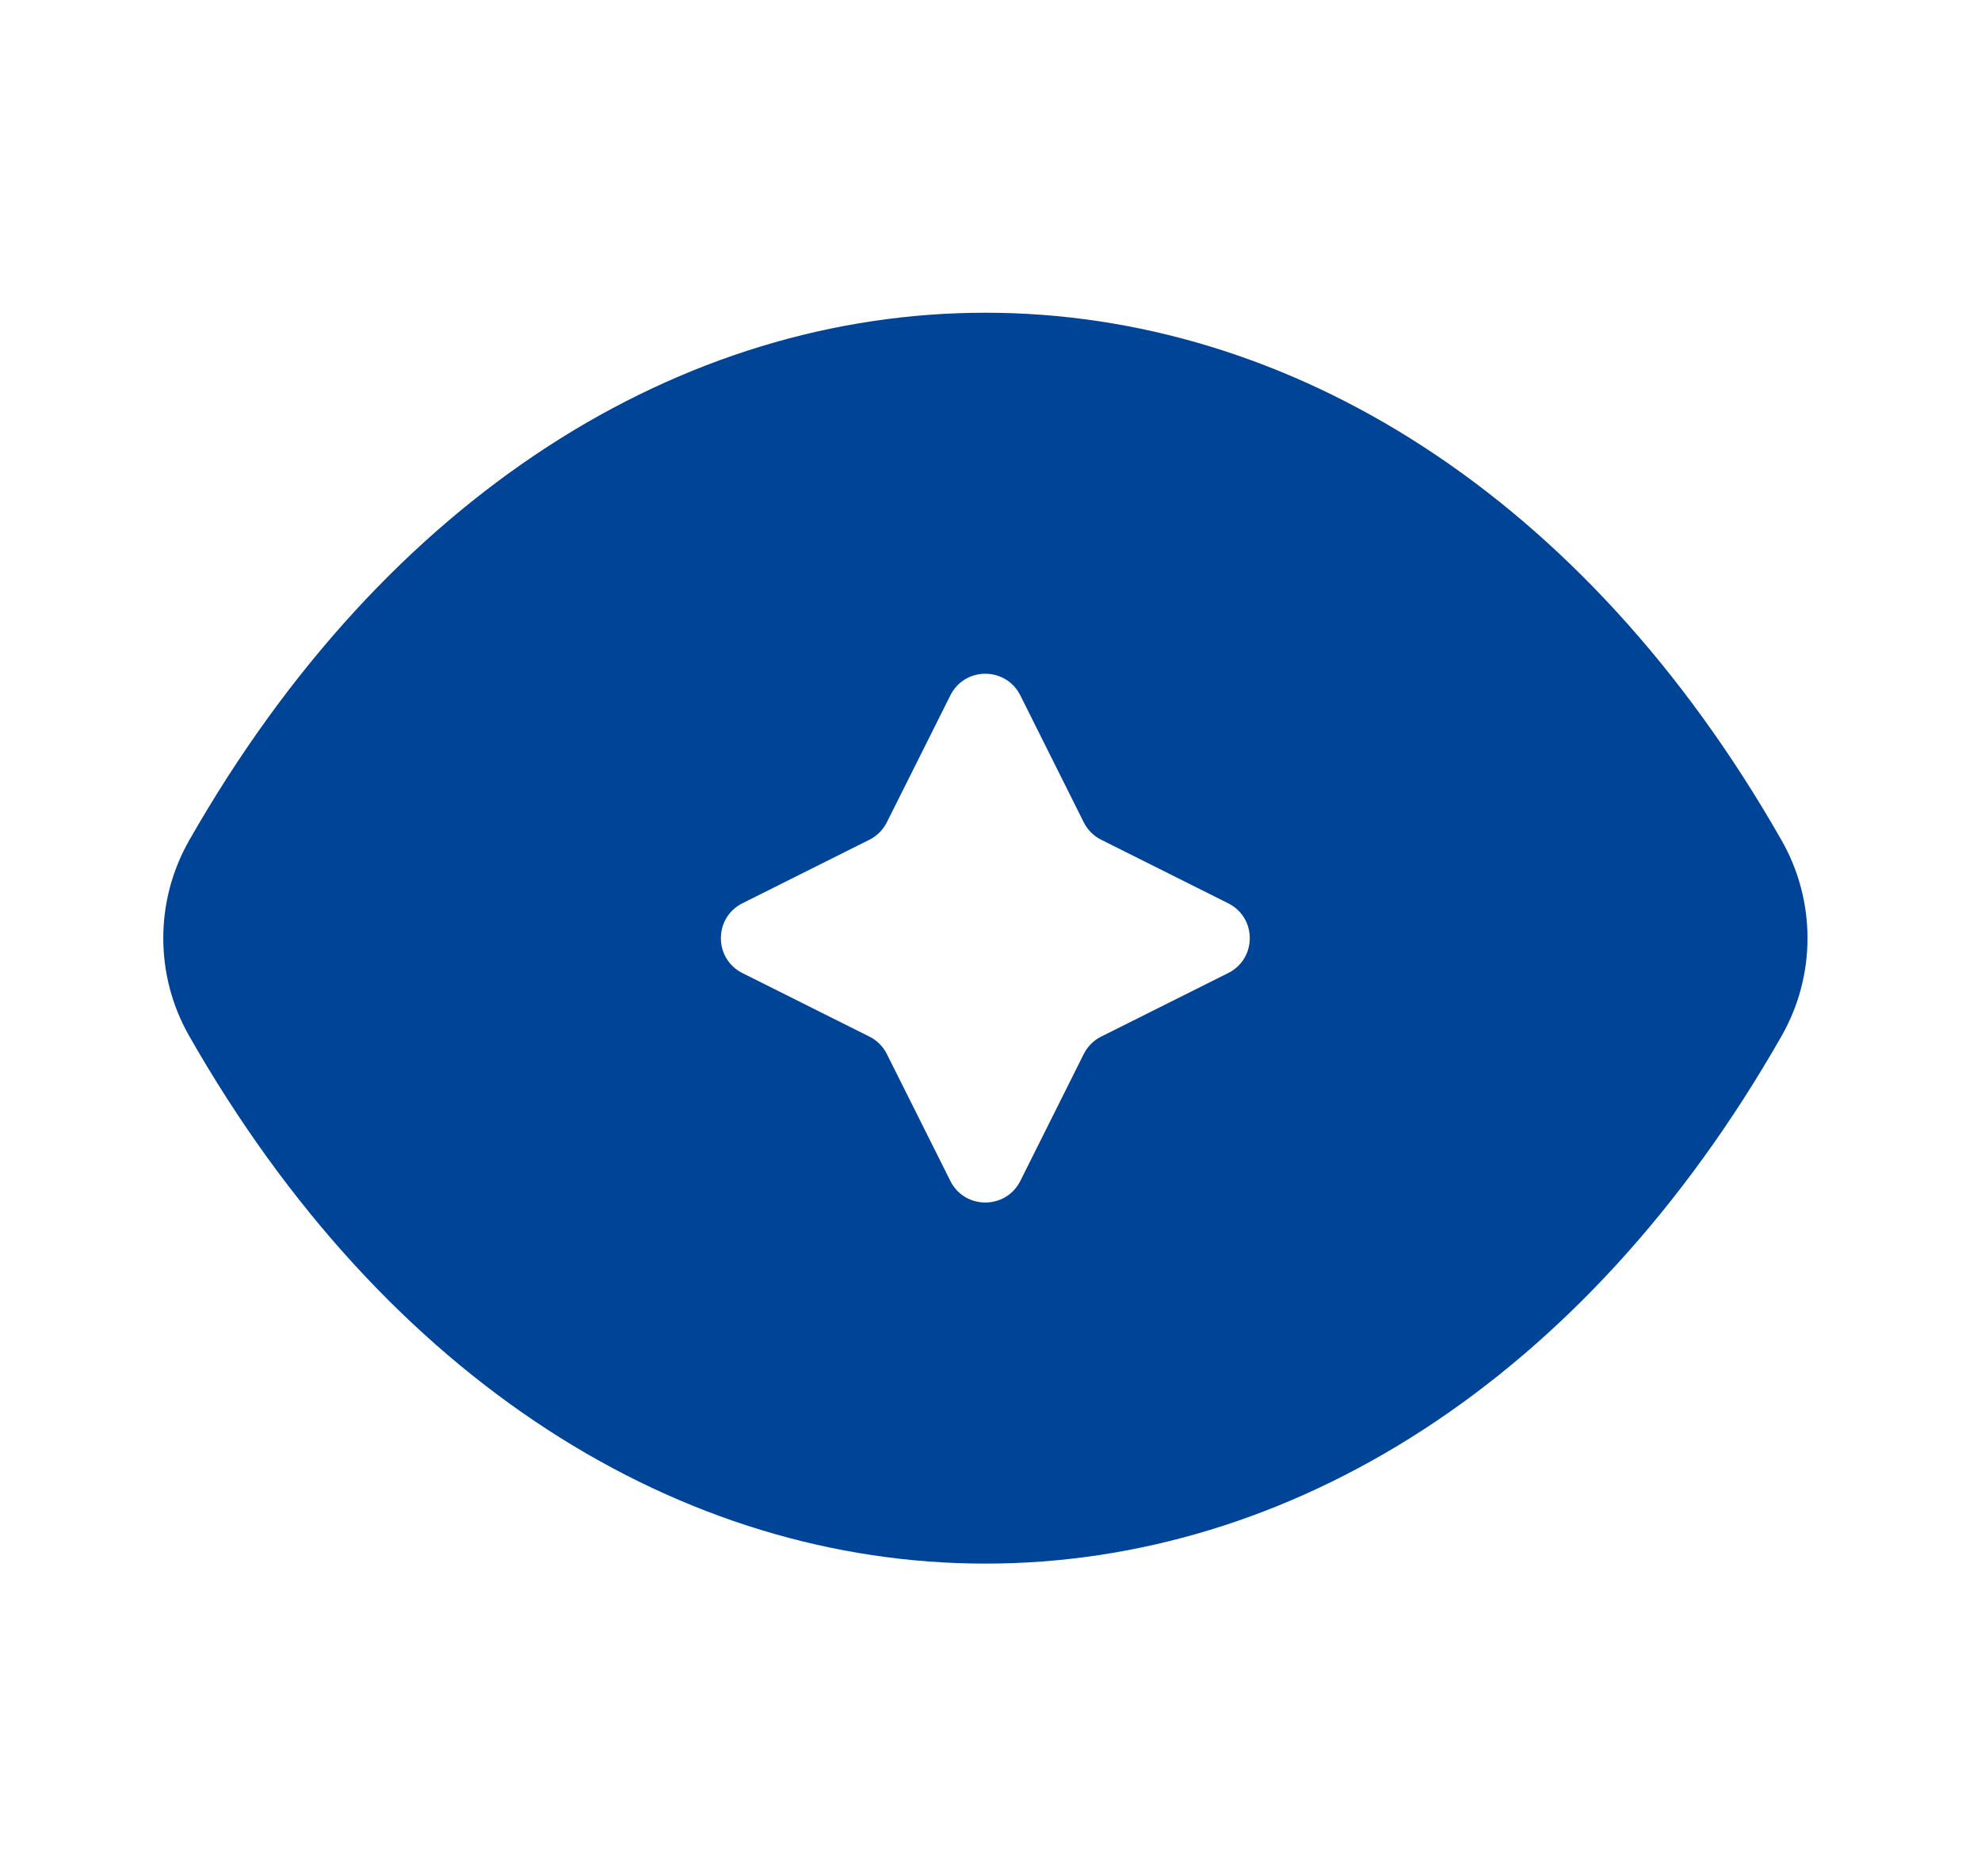 <svg width="19" height="18" viewBox="0 0 19 18" fill="none" xmlns="http://www.w3.org/2000/svg">
<path fill-rule="evenodd" clip-rule="evenodd" d="M17.087 8.061C15.195 4.739 12.361 3 9.451 3C6.542 3 3.708 4.739 1.815 8.061C1.483 8.643 1.483 9.357 1.815 9.939C3.708 13.261 6.542 15 9.451 15C12.361 15 15.195 13.261 17.087 9.939C17.419 9.357 17.419 8.643 17.087 8.061ZM9.115 6.671L8.506 7.888C8.47 7.961 8.411 8.02 8.338 8.056L7.121 8.665C6.845 8.803 6.845 9.197 7.121 9.335L8.338 9.944C8.411 9.98 8.47 10.039 8.506 10.112L9.115 11.329C9.253 11.605 9.647 11.605 9.786 11.329L10.394 10.112C10.431 10.039 10.489 9.98 10.562 9.944L11.779 9.335C12.056 9.197 12.056 8.803 11.779 8.665L10.562 8.056C10.489 8.02 10.431 7.961 10.394 7.888L9.786 6.671C9.647 6.394 9.253 6.394 9.115 6.671Z" fill="#004498"/>
</svg>
